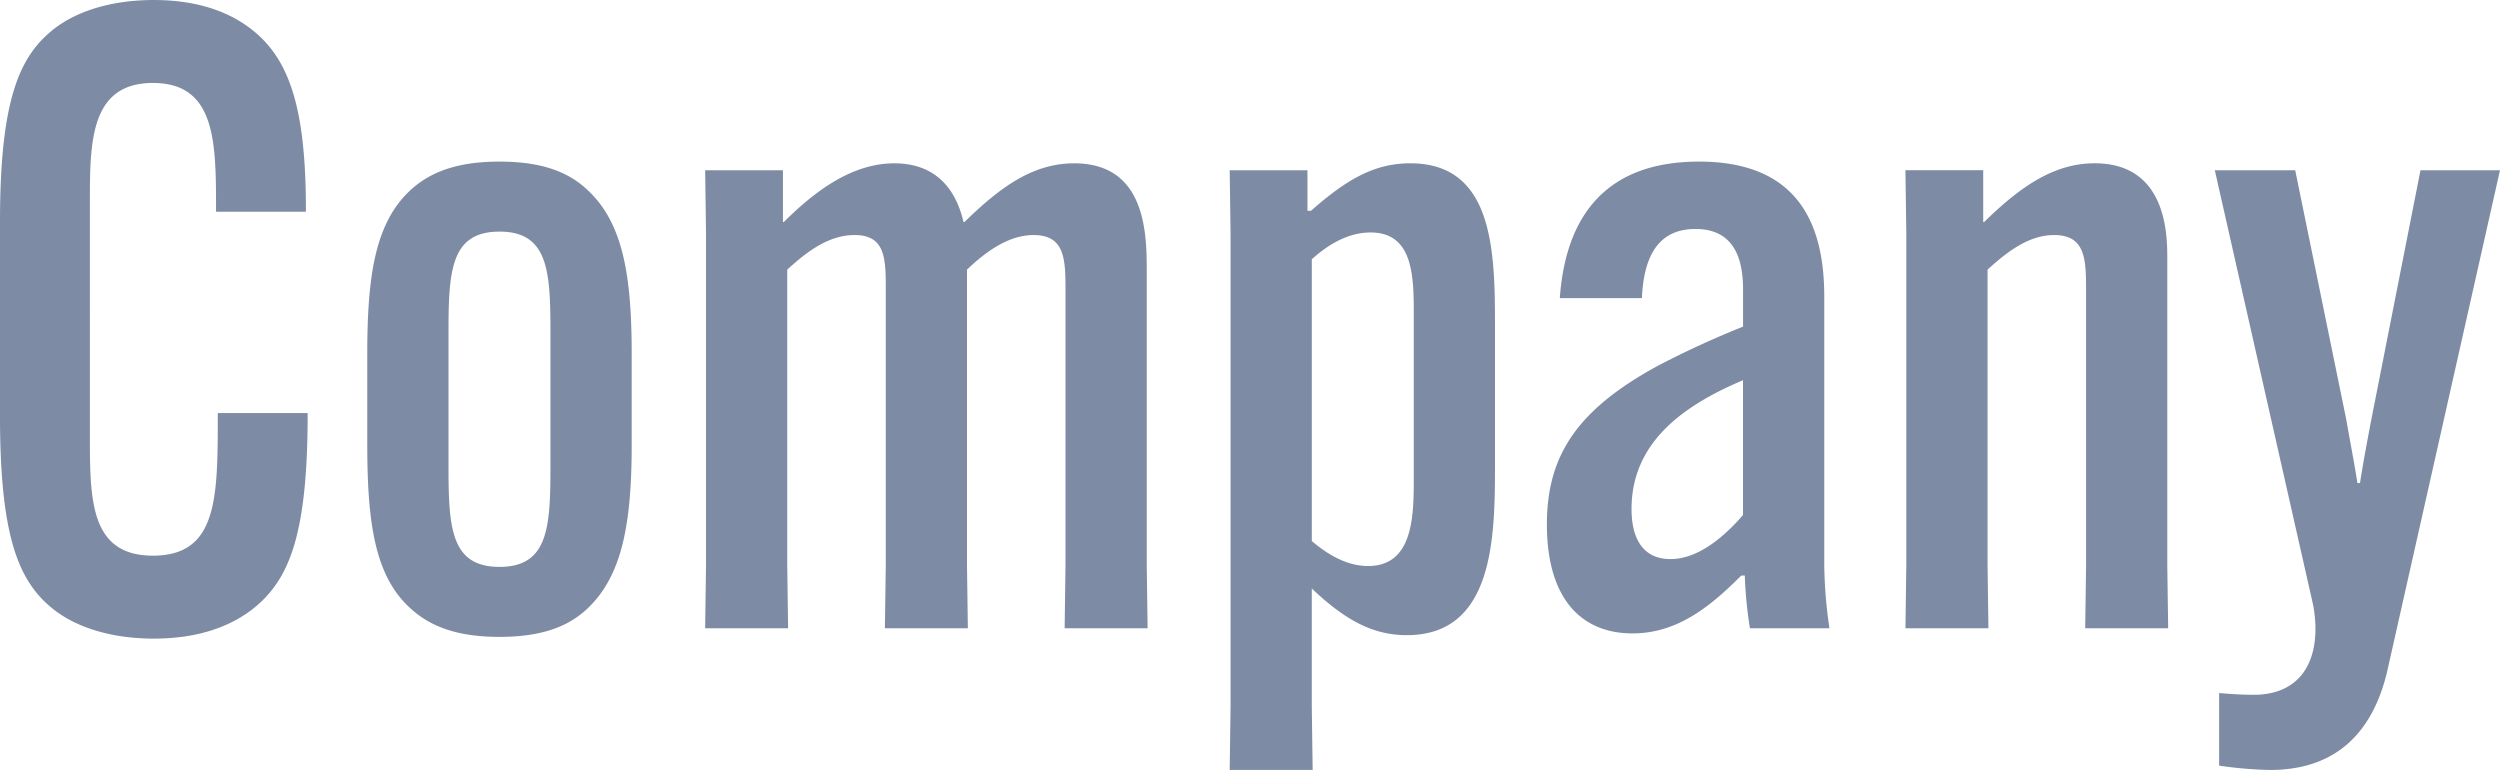 <svg xmlns="http://www.w3.org/2000/svg" width="373.197" height="114.939" viewBox="0 0 373.197 114.939">
  <path id="Company" d="M-351.267,1.548c6.837,0,11.868-1.935,15.351-4.9,4.773-4.128,7.611-10.449,7.611-28.509v-.258h-13.416v.258c0,12.384,0,21.027-9.675,21.027-9.417,0-9.417-8.385-9.417-18.06V-63.468c0-9.03,0-17.931,9.417-17.931s9.417,8.9,9.417,18.963v.258h13.416v-.258c0-14.448-2.193-21.93-7.482-26.445-3.741-3.225-8.9-4.9-15.222-4.9-6.837,0-12.255,1.935-15.609,4.9-4.773,4.128-7.353,10.965-7.353,28.251v28.9c0,17.415,2.58,24.252,7.353,28.38C-363.522-.387-358.1,1.548-351.267,1.548Zm51.6-.258c6.063,0,10.191-1.419,13.158-4.257,5.16-4.9,6.579-12.642,6.579-24.51V-40.893c0-11.739-1.29-19.608-6.579-24.51-2.967-2.838-7.1-4.257-13.158-4.257s-10.191,1.419-13.287,4.257c-5.289,4.9-6.45,12.771-6.45,24.51v13.416c0,11.868,1.161,19.737,6.45,24.51C-309.858-.129-305.73,1.29-299.667,1.29Zm0-10.449c-7.611,0-7.611-6.45-7.611-16.125v-17.8c0-9.675,0-16.125,7.611-16.125s7.611,6.45,7.611,16.125v17.8C-292.056-15.609-292.056-9.159-299.667-9.159Zm42.957-44.376c2.967-2.709,6.192-5.16,10.062-5.16C-242-58.7-242-55.083-242-50.439V-9.417L-242.133,0h12.384l-.129-9.417V-53.535c2.967-2.838,6.321-5.16,9.933-5.16,4.773,0,4.773,3.741,4.773,8.514V-9.417L-215.3,0h12.384l-.129-9.417V-53.148c0-5.547,0-16.254-10.836-16.254-6.321,0-11.223,3.741-16.383,8.772h-.129c-1.419-6.063-5.16-8.772-10.32-8.772-5.934,0-11.352,3.612-16.512,8.772h-.129v-7.74h-11.61l.129,9.417V-9.417L-268.965,0h12.384l-.129-9.417Zm66.177-5.418V11.739l-.129,9.417h12.384l-.129-9.417V-5.934c5.031,4.773,9.159,6.966,14.19,6.966,13.158,0,13.158-14.964,13.158-25.8V-44.505c0-11.352,0-24.9-12.642-24.9-5.289,0-9.417,2.322-14.835,7.095h-.516V-68.37h-11.61Zm20.9-.129c6.45,0,6.45,6.708,6.45,12.384v24.123c0,5.676,0,13.287-6.837,13.287-2.709,0-5.547-1.29-8.385-3.741V-55.083C-175.827-57.4-172.86-59.082-169.635-59.082Zm28.251,9.8h12.255c.258-5.676,2.064-10.32,8-10.32,5.805,0,7.1,4.515,7.1,9.03v5.547a138.152,138.152,0,0,0-12.642,5.805c-12.384,6.708-16.641,13.674-16.641,23.736,0,11.094,5.16,16.254,12.771,16.254,6.708,0,11.61-4,16.254-8.643h.516A63.482,63.482,0,0,0-113,0h11.868a69.517,69.517,0,0,1-.774-9.417V-49.536c0-11.094-4.128-20.124-18.7-20.124C-134.16-69.66-140.481-61.92-141.384-49.278Zm16.512,38.958c-3.741,0-5.805-2.58-5.805-7.482,0-10.191,8.127-15.609,16.641-19.221V-16.9C-117.39-13.029-121.131-10.32-124.872-10.32Zm62.049.9L-62.952,0h12.384L-50.7-9.417v-45.8c0-3.354,0-14.19-10.836-14.19-6.192,0-11.223,3.612-16.512,8.772h-.129v-7.74h-11.61l.129,9.417V-9.417L-89.784,0H-77.4l-.129-9.417V-53.535c2.967-2.709,6.192-5.16,9.933-5.16,4.773,0,4.773,3.741,4.773,8.514ZM-28.9-3.354C-27.606,4-30.186,9.933-37.8,9.933c-1.935,0-3.612-.129-5.16-.258V20.511a60.049,60.049,0,0,0,7.611.645c9.8,0,15.222-5.547,17.415-14.448l16.9-75.078H-12.9l-7.353,37.281c-.516,2.709-1.29,6.837-1.677,9.417h-.387c-.387-2.58-1.161-6.579-1.677-9.546L-31.605-68.37h-12Z" transform="translate(374.229 93.783)" fill="#273f67" opacity="0.6"/>
</svg>
